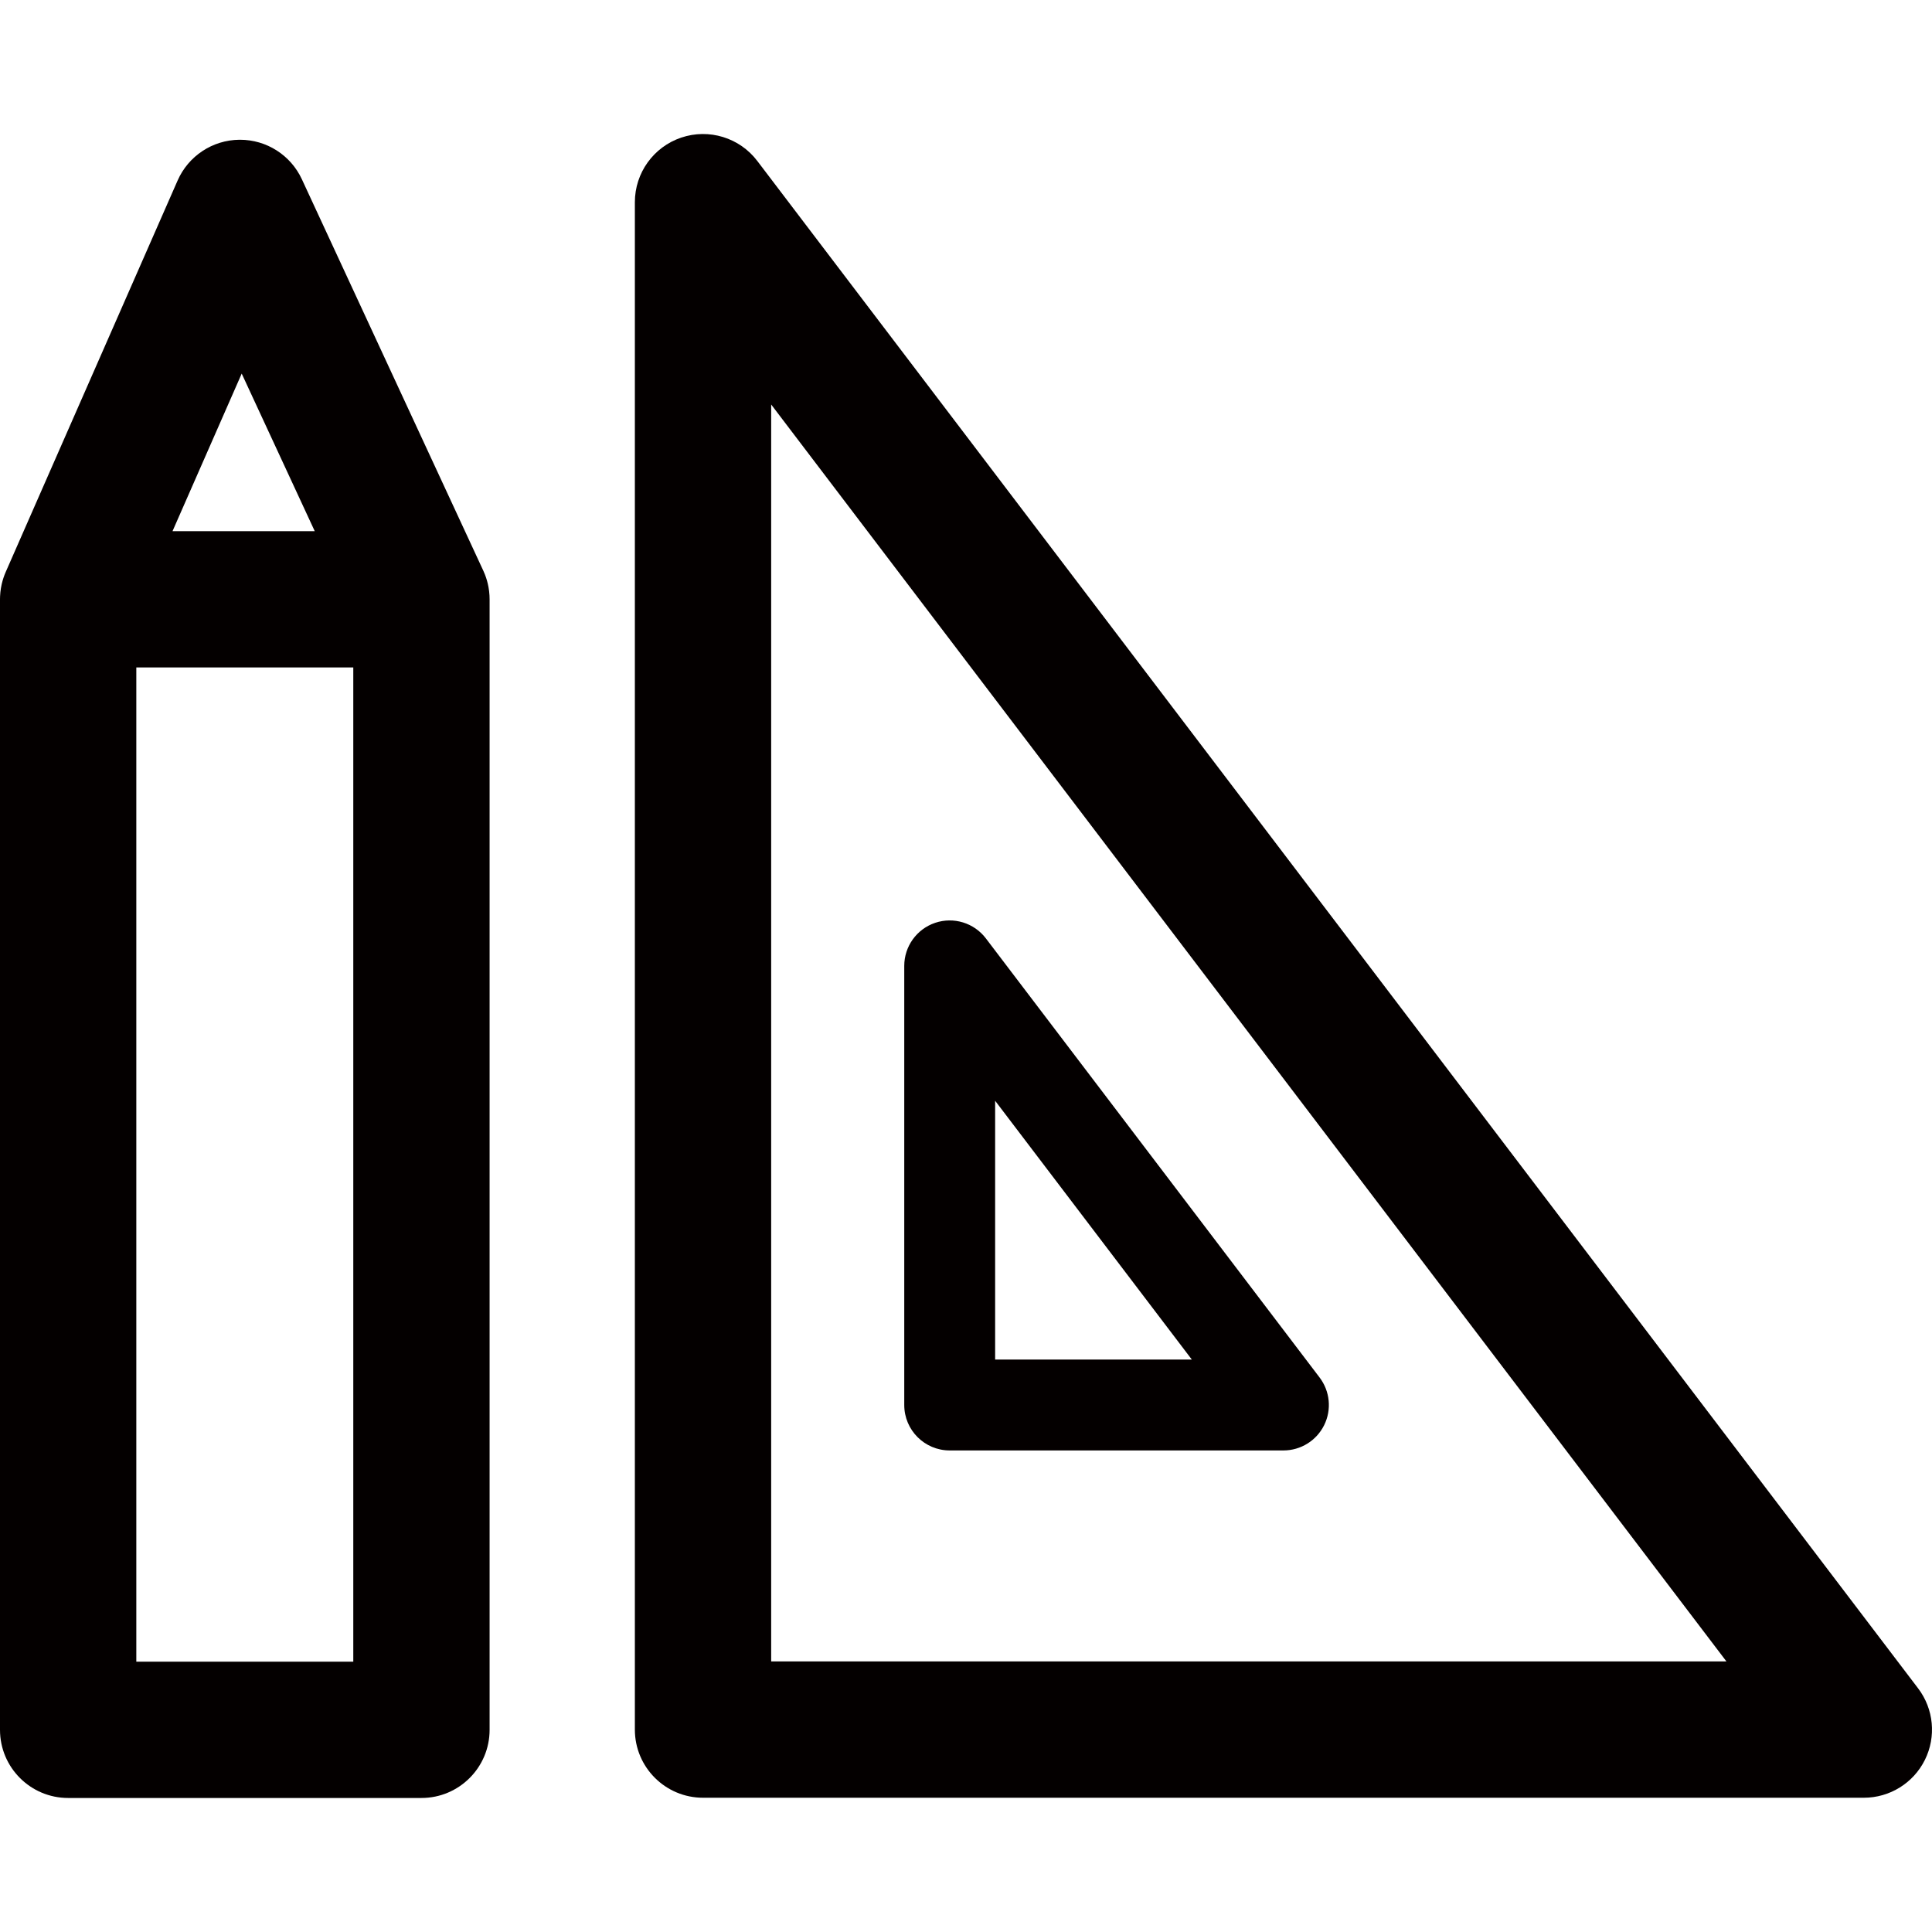 <?xml version="1.0" encoding="utf-8"?>
<!-- Generator: Adobe Illustrator 23.0.2, SVG Export Plug-In . SVG Version: 6.00 Build 0)  -->
<svg version="1.1" id="图层_1" xmlns="http://www.w3.org/2000/svg" xmlns:xlink="http://www.w3.org/1999/xlink" x="0px" y="0px"
	 viewBox="0 0 850.394 850.394" enable-background="new 0 0 850.394 850.394" xml:space="preserve">
<g>
	<path fill="#040000" d="M215.432,261.82c-0.031-0.483-0.073-0.964-0.127-1.441c-0.015-0.134-0.034-0.268-0.051-0.403
		c-0.061-0.481-0.133-0.959-0.217-1.432c-0.017-0.098-0.034-0.196-0.052-0.293c-0.342-1.83-0.849-3.6-1.507-5.296
		c-0.006-0.017-0.013-0.033-0.02-0.05c-0.227-0.582-0.47-1.155-0.731-1.718c-0.002-0.004-0.003-0.008-0.005-0.012l-0.013-0.028
		c-0.069-0.149-0.135-0.299-0.207-0.446L132.869,78.897c-4.917-10.608-15.542-17.384-27.216-17.384c-0.102,0-0.205,0-0.306,0.001
		c-11.793,0.12-22.423,7.138-27.165,17.937L2.539,251.713c-0.739,1.678-1.327,3.437-1.751,5.26
		c-0.015,0.066-0.031,0.132-0.046,0.198c-0.119,0.528-0.225,1.06-0.315,1.598c-0.01,0.061-0.023,0.122-0.033,0.183
		c-0.185,1.142-0.307,2.304-0.36,3.485c-0.008,0.183-0.009,0.366-0.014,0.549C0.014,263.254,0,263.521,0,263.791v497.61
		c0,16.568,13.432,30,30,30h155.503c16.568,0,30-13.432,30-30v-497.61c0-0.552-0.017-1.1-0.047-1.644
		C215.451,262.038,215.439,261.929,215.432,261.82z M106.39,164.446l32.143,69.345H75.939L106.39,164.446z M155.503,731.401H60
		v-437.61h95.503V731.401z"/>
	<path fill="#040000" d="M844.278,743.144L333.328,70.84c-7.792-10.252-21.258-14.39-33.462-10.278
		c-12.204,4.111-20.423,15.553-20.423,28.43v672.304c0,16.568,13.432,30,30,30h510.951c11.397,0,21.811-6.459,26.875-16.669
		C852.334,764.416,851.175,752.218,844.278,743.144z M339.443,731.296v-553.25l420.47,553.25H339.443z"/>
	<path fill="#040000" d="M418.02,638.431h146.898c7.599,0,14.54-4.306,17.917-11.112c3.376-6.808,2.604-14.939-1.994-20.989
		L433.943,413.042c-5.194-6.835-14.174-9.593-22.308-6.852c-8.136,2.741-13.615,10.369-13.615,18.954v193.287
		C398.02,629.477,406.974,638.431,418.02,638.431z M438.021,484.513l86.577,113.918h-86.577V484.513z"/>
</g>
</svg>
